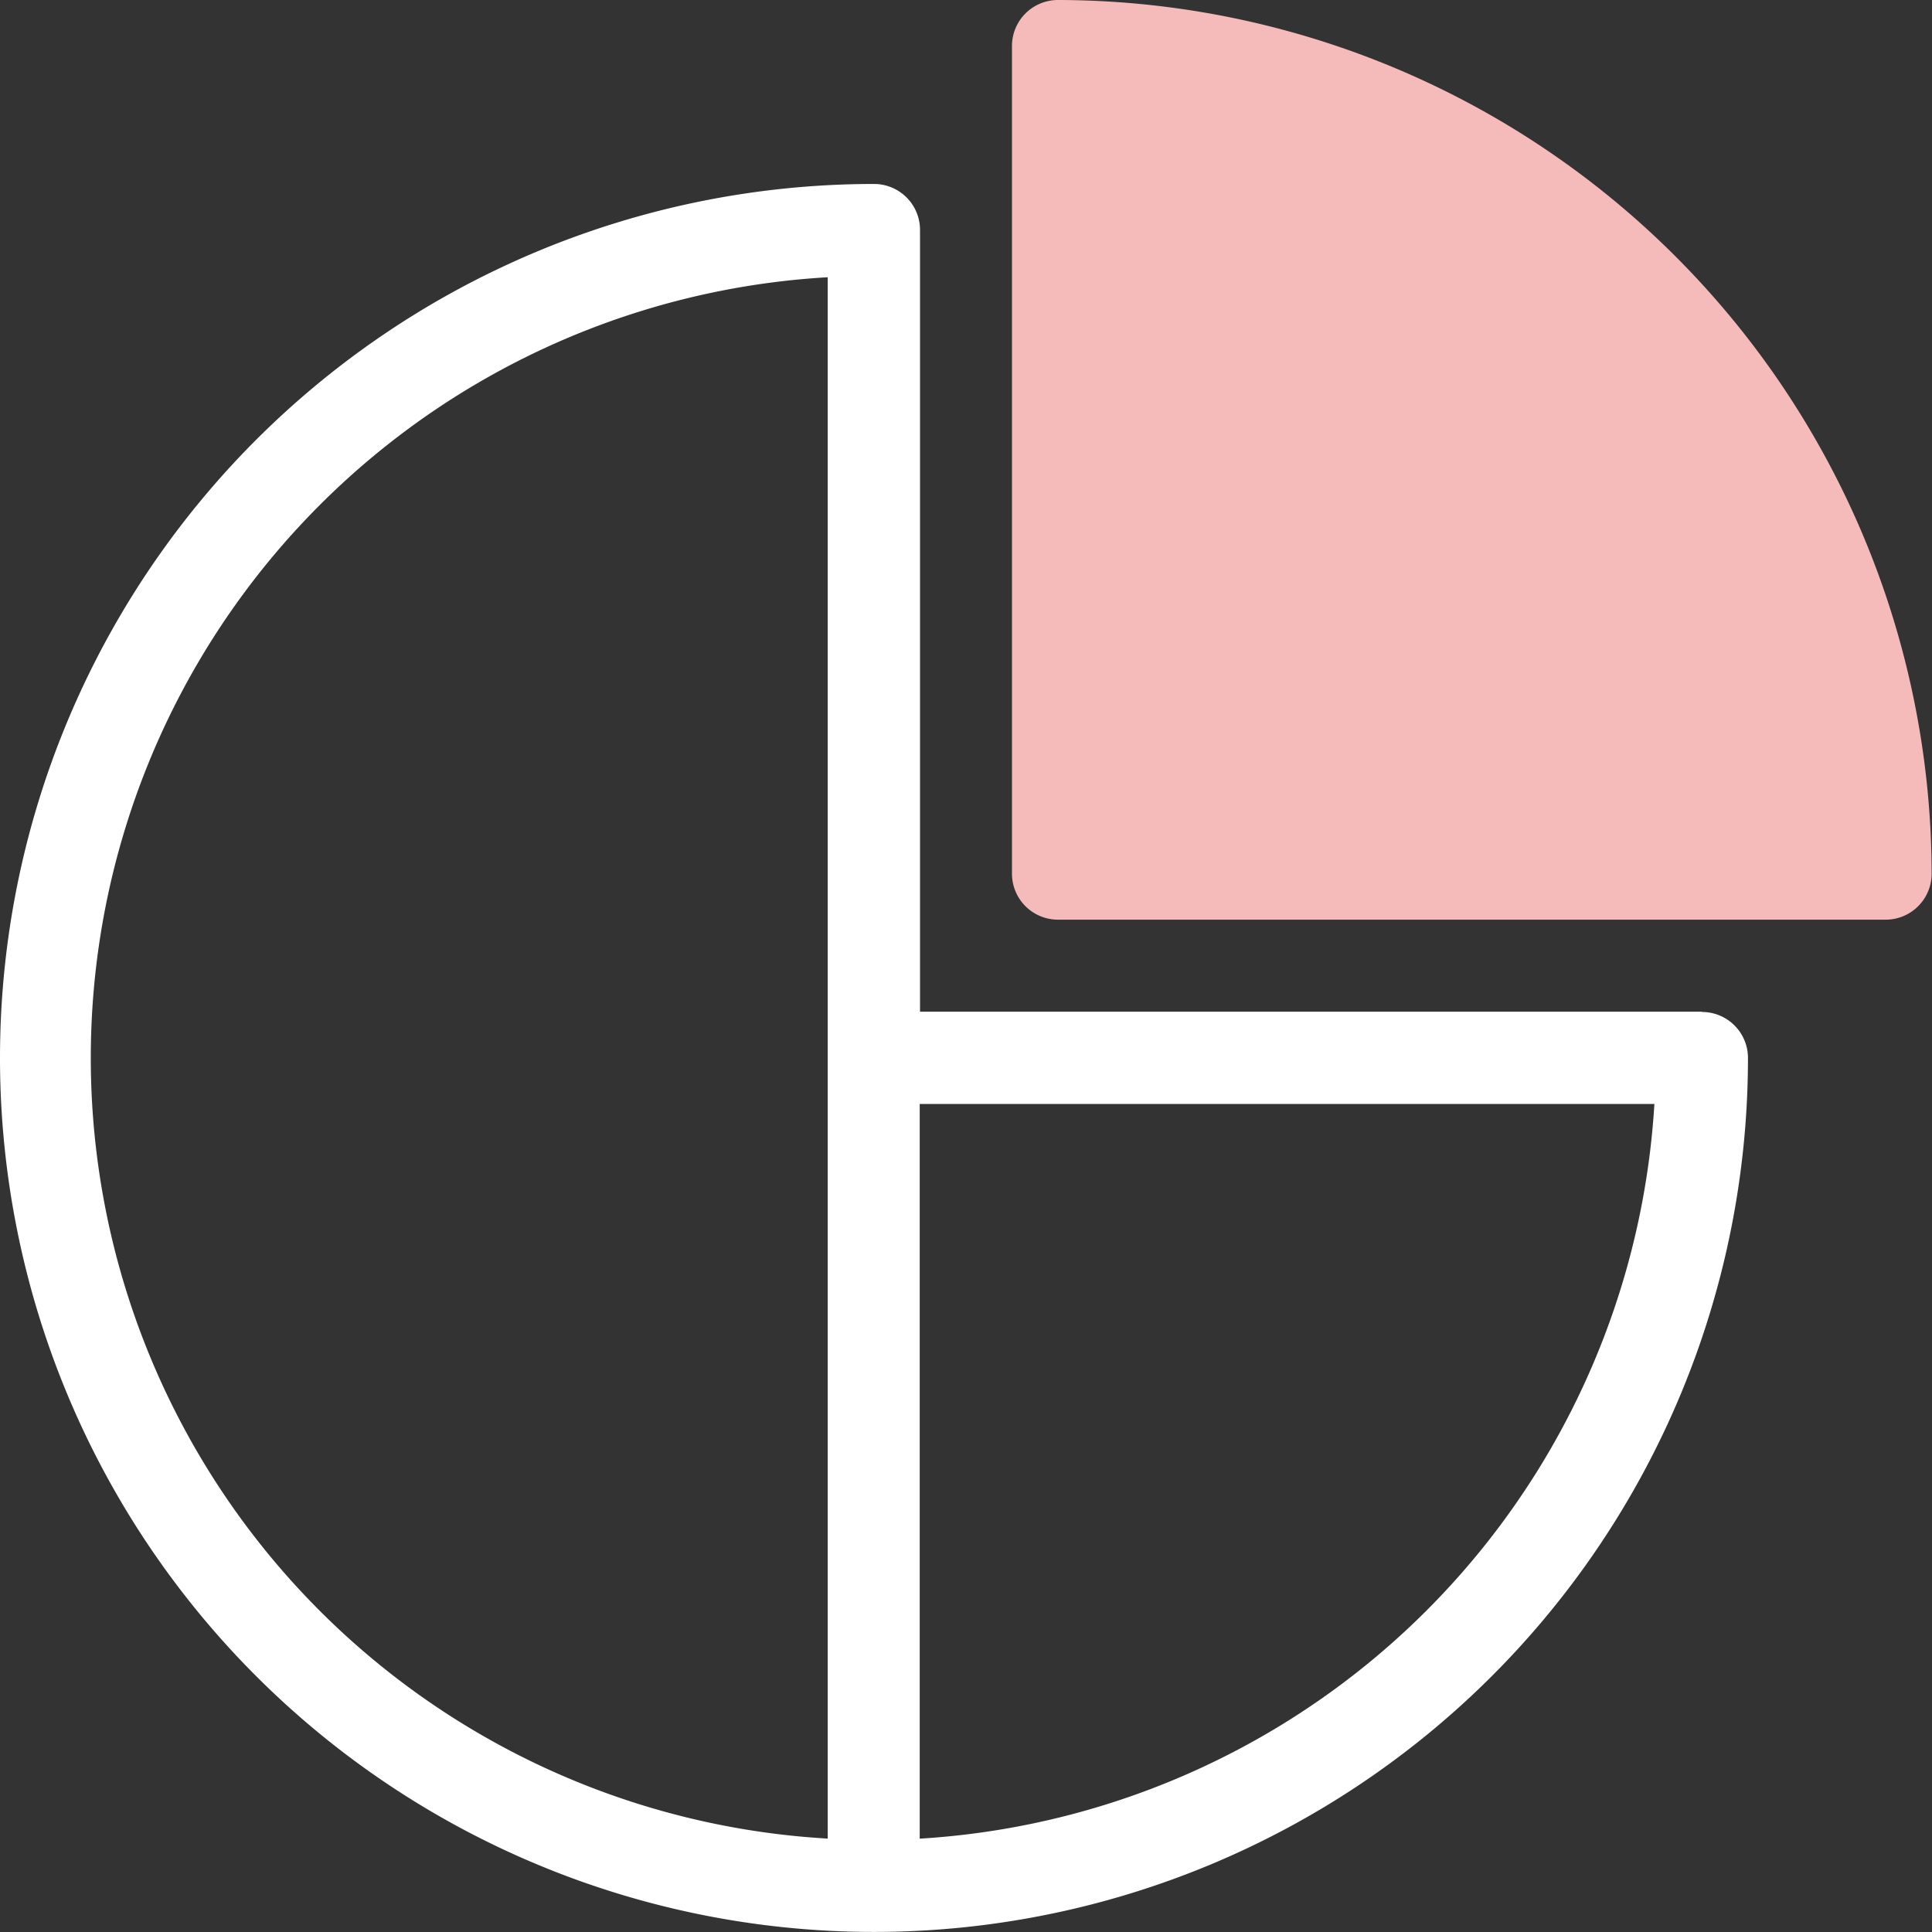 <svg xmlns="http://www.w3.org/2000/svg" width="31.978" height="31.978" viewBox="0 0 31.978 31.978"><rect x="0" y="0" width="31.978" height="31.978" fill="#333333" stroke="none"/><g transform="translate(-160 -758.022)"><path d="M34.261.5a.761.761,0,0,0-.761.761v13.7a.761.761,0,0,0,.761.761h13.7a.761.761,0,0,0,.761-.761A14.482,14.482,0,0,0,34.261.5Z" transform="translate(143.25 757.522)" fill="#f5bbbb"/><path d="M28.671,20.2H15.728V7.261a.761.761,0,0,0-.761-.761A14.466,14.466,0,1,0,29.432,20.966a.761.761,0,0,0-.761-.761ZM14.2,33.887a12.943,12.943,0,0,1,0-25.843Zm1.523,0V21.728h12.16a12.964,12.964,0,0,1-12.16,12.16Z" transform="translate(159.5 754.567)" fill="#fff"/></g></svg>